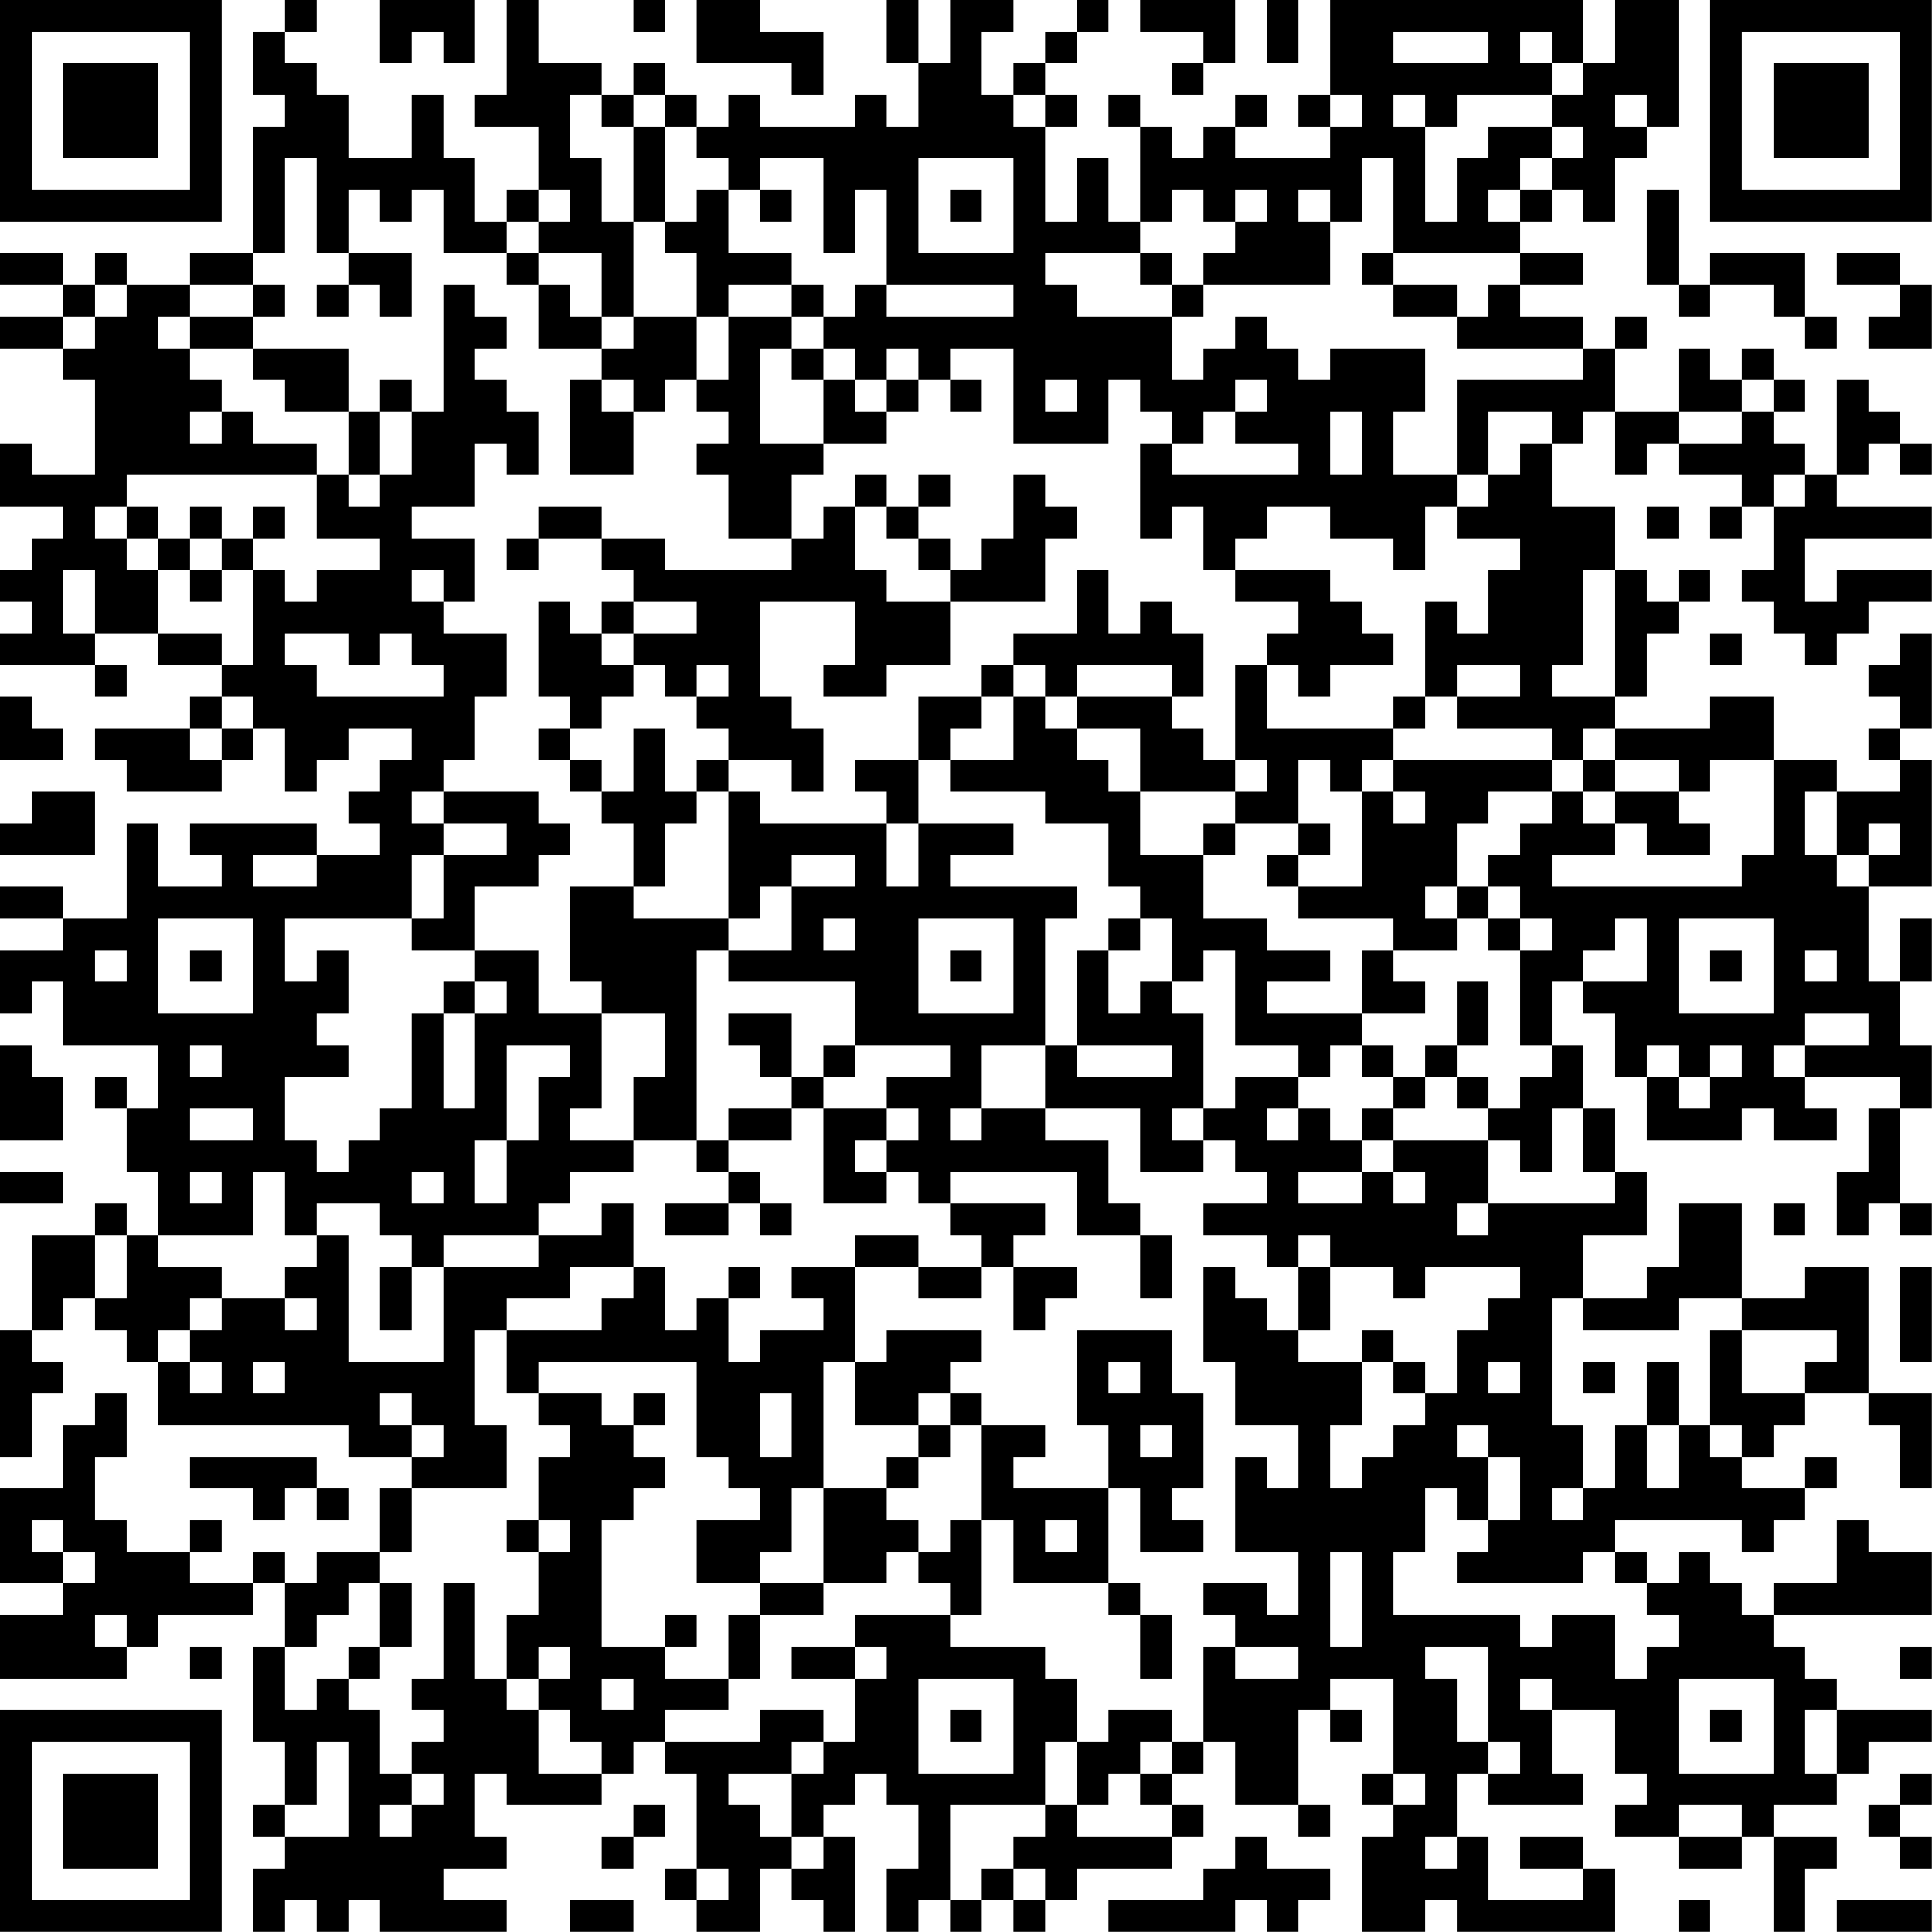 <?xml version="1.0" encoding="UTF-8"?>
<svg xmlns="http://www.w3.org/2000/svg" version="1.1" width="250" height="250" viewBox="0 0 250 250"><rect x="0" y="0" width="250" height="250" fill="#ffffff"/><g transform="scale(4.098)"><g transform="translate(0,0)"><path fill-rule="evenodd" d="M9 0L9 1L8 1L8 3L9 3L9 4L8 4L8 8L6 8L6 9L4 9L4 8L3 8L3 9L2 9L2 8L0 8L0 9L2 9L2 10L0 10L0 11L2 11L2 12L3 12L3 15L1 15L1 14L0 14L0 16L2 16L2 17L1 17L1 18L0 18L0 19L1 19L1 20L0 20L0 21L3 21L3 22L4 22L4 21L3 21L3 20L5 20L5 21L7 21L7 22L6 22L6 23L3 23L3 24L4 24L4 25L7 25L7 24L8 24L8 23L9 23L9 25L10 25L10 24L11 24L11 23L13 23L13 24L12 24L12 25L11 25L11 26L12 26L12 27L10 27L10 26L6 26L6 27L7 27L7 28L5 28L5 26L4 26L4 29L2 29L2 28L0 28L0 29L2 29L2 30L0 30L0 32L1 32L1 31L2 31L2 33L5 33L5 35L4 35L4 34L3 34L3 35L4 35L4 37L5 37L5 39L4 39L4 38L3 38L3 39L1 39L1 42L0 42L0 46L1 46L1 44L2 44L2 43L1 43L1 42L2 42L2 41L3 41L3 42L4 42L4 43L5 43L5 45L11 45L11 46L13 46L13 47L12 47L12 49L10 49L10 50L9 50L9 49L8 49L8 50L6 50L6 49L7 49L7 48L6 48L6 49L4 49L4 48L3 48L3 46L4 46L4 44L3 44L3 45L2 45L2 47L0 47L0 50L2 50L2 51L0 51L0 53L4 53L4 52L5 52L5 51L8 51L8 50L9 50L9 52L8 52L8 55L9 55L9 57L8 57L8 58L9 58L9 59L8 59L8 61L9 61L9 60L10 60L10 61L11 61L11 60L12 60L12 61L16 61L16 60L14 60L14 59L16 59L16 58L15 58L15 56L16 56L16 57L19 57L19 56L20 56L20 55L21 55L21 56L22 56L22 59L21 59L21 60L22 60L22 61L24 61L24 59L25 59L25 60L26 60L26 61L27 61L27 58L26 58L26 57L27 57L27 56L28 56L28 57L29 57L29 59L28 59L28 61L29 61L29 60L30 60L30 61L31 61L31 60L32 60L32 61L33 61L33 60L34 60L34 59L37 59L37 58L38 58L38 57L37 57L37 56L38 56L38 55L39 55L39 57L41 57L41 58L42 58L42 57L41 57L41 54L42 54L42 55L43 55L43 54L42 54L42 53L44 53L44 56L43 56L43 57L44 57L44 58L43 58L43 61L45 61L45 60L46 60L46 61L51 61L51 59L50 59L50 58L48 58L48 59L50 59L50 60L47 60L47 58L46 58L46 56L47 56L47 57L50 57L50 56L49 56L49 54L51 54L51 56L52 56L52 57L51 57L51 58L53 58L53 59L55 59L55 58L56 58L56 61L57 61L57 59L58 59L58 58L56 58L56 57L58 57L58 56L59 56L59 55L61 55L61 54L58 54L58 53L57 53L57 52L56 52L56 51L61 51L61 49L59 49L59 48L58 48L58 50L56 50L56 51L55 51L55 50L54 50L54 49L53 49L53 50L52 50L52 49L51 49L51 48L55 48L55 49L56 49L56 48L57 48L57 47L58 47L58 46L57 46L57 47L55 47L55 46L56 46L56 45L57 45L57 44L59 44L59 45L60 45L60 47L61 47L61 44L59 44L59 40L57 40L57 41L55 41L55 38L53 38L53 40L52 40L52 41L50 41L50 39L52 39L52 37L51 37L51 35L50 35L50 33L49 33L49 31L50 31L50 32L51 32L51 34L52 34L52 36L55 36L55 35L56 35L56 36L58 36L58 35L57 35L57 34L60 34L60 35L59 35L59 37L58 37L58 39L59 39L59 38L60 38L60 39L61 39L61 38L60 38L60 35L61 35L61 33L60 33L60 31L61 31L61 29L60 29L60 31L59 31L59 28L61 28L61 24L60 24L60 23L61 23L61 20L60 20L60 21L59 21L59 22L60 22L60 23L59 23L59 24L60 24L60 25L58 25L58 24L56 24L56 22L54 22L54 23L51 23L51 22L52 22L52 20L53 20L53 19L54 19L54 18L53 18L53 19L52 19L52 18L51 18L51 16L49 16L49 14L50 14L50 13L51 13L51 15L52 15L52 14L53 14L53 15L55 15L55 16L54 16L54 17L55 17L55 16L56 16L56 18L55 18L55 19L56 19L56 20L57 20L57 21L58 21L58 20L59 20L59 19L61 19L61 18L58 18L58 19L57 19L57 17L61 17L61 16L58 16L58 15L59 15L59 14L60 14L60 15L61 15L61 14L60 14L60 13L59 13L59 12L58 12L58 15L57 15L57 14L56 14L56 13L57 13L57 12L56 12L56 11L55 11L55 12L54 12L54 11L53 11L53 13L51 13L51 11L52 11L52 10L51 10L51 11L50 11L50 10L48 10L48 9L50 9L50 8L48 8L48 7L49 7L49 6L50 6L50 7L51 7L51 5L52 5L52 4L53 4L53 0L51 0L51 2L50 2L50 0L42 0L42 3L41 3L41 4L42 4L42 5L39 5L39 4L40 4L40 3L39 3L39 4L38 4L38 5L37 5L37 4L36 4L36 3L35 3L35 4L36 4L36 7L35 7L35 5L34 5L34 7L33 7L33 4L34 4L34 3L33 3L33 2L34 2L34 1L35 1L35 0L34 0L34 1L33 1L33 2L32 2L32 3L31 3L31 1L32 1L32 0L30 0L30 2L29 2L29 0L28 0L28 2L29 2L29 4L28 4L28 3L27 3L27 4L24 4L24 3L23 3L23 4L22 4L22 3L21 3L21 2L20 2L20 3L19 3L19 2L17 2L17 0L16 0L16 3L15 3L15 4L17 4L17 6L16 6L16 7L15 7L15 5L14 5L14 3L13 3L13 5L11 5L11 3L10 3L10 2L9 2L9 1L10 1L10 0ZM12 0L12 2L13 2L13 1L14 1L14 2L15 2L15 0ZM20 0L20 1L21 1L21 0ZM22 0L22 2L25 2L25 3L26 3L26 1L24 1L24 0ZM36 0L36 1L38 1L38 2L37 2L37 3L38 3L38 2L39 2L39 0ZM40 0L40 2L41 2L41 0ZM44 1L44 2L47 2L47 1ZM48 1L48 2L49 2L49 3L46 3L46 4L45 4L45 3L44 3L44 4L45 4L45 7L46 7L46 5L47 5L47 4L49 4L49 5L48 5L48 6L47 6L47 7L48 7L48 6L49 6L49 5L50 5L50 4L49 4L49 3L50 3L50 2L49 2L49 1ZM18 3L18 5L19 5L19 7L20 7L20 10L19 10L19 8L17 8L17 7L18 7L18 6L17 6L17 7L16 7L16 8L14 8L14 6L13 6L13 7L12 7L12 6L11 6L11 8L10 8L10 5L9 5L9 8L8 8L8 9L6 9L6 10L5 10L5 11L6 11L6 12L7 12L7 13L6 13L6 14L7 14L7 13L8 13L8 14L10 14L10 15L4 15L4 16L3 16L3 17L4 17L4 18L5 18L5 20L7 20L7 21L8 21L8 18L9 18L9 19L10 19L10 18L12 18L12 17L10 17L10 15L11 15L11 16L12 16L12 15L13 15L13 13L14 13L14 9L15 9L15 10L16 10L16 11L15 11L15 12L16 12L16 13L17 13L17 15L16 15L16 14L15 14L15 16L13 16L13 17L15 17L15 19L14 19L14 18L13 18L13 19L14 19L14 20L16 20L16 22L15 22L15 24L14 24L14 25L13 25L13 26L14 26L14 27L13 27L13 29L9 29L9 31L10 31L10 30L11 30L11 32L10 32L10 33L11 33L11 34L9 34L9 36L10 36L10 37L11 37L11 36L12 36L12 35L13 35L13 32L14 32L14 35L15 35L15 32L16 32L16 31L15 31L15 30L17 30L17 32L19 32L19 35L18 35L18 36L20 36L20 37L18 37L18 38L17 38L17 39L14 39L14 40L13 40L13 39L12 39L12 38L10 38L10 39L9 39L9 37L8 37L8 39L5 39L5 40L7 40L7 41L6 41L6 42L5 42L5 43L6 43L6 44L7 44L7 43L6 43L6 42L7 42L7 41L9 41L9 42L10 42L10 41L9 41L9 40L10 40L10 39L11 39L11 43L14 43L14 40L17 40L17 39L19 39L19 38L20 38L20 40L18 40L18 41L16 41L16 42L15 42L15 45L16 45L16 47L13 47L13 49L12 49L12 50L11 50L11 51L10 51L10 52L9 52L9 54L10 54L10 53L11 53L11 54L12 54L12 56L13 56L13 57L12 57L12 58L13 58L13 57L14 57L14 56L13 56L13 55L14 55L14 54L13 54L13 53L14 53L14 50L15 50L15 53L16 53L16 54L17 54L17 56L19 56L19 55L18 55L18 54L17 54L17 53L18 53L18 52L17 52L17 53L16 53L16 51L17 51L17 49L18 49L18 48L17 48L17 46L18 46L18 45L17 45L17 44L19 44L19 45L20 45L20 46L21 46L21 47L20 47L20 48L19 48L19 52L21 52L21 53L23 53L23 54L21 54L21 55L24 55L24 54L26 54L26 55L25 55L25 56L23 56L23 57L24 57L24 58L25 58L25 59L26 59L26 58L25 58L25 56L26 56L26 55L27 55L27 53L28 53L28 52L27 52L27 51L30 51L30 52L33 52L33 53L34 53L34 55L33 55L33 57L30 57L30 60L31 60L31 59L32 59L32 60L33 60L33 59L32 59L32 58L33 58L33 57L34 57L34 58L37 58L37 57L36 57L36 56L37 56L37 55L38 55L38 52L39 52L39 53L41 53L41 52L39 52L39 51L38 51L38 50L40 50L40 51L41 51L41 49L39 49L39 46L40 46L40 47L41 47L41 45L39 45L39 43L38 43L38 40L39 40L39 41L40 41L40 42L41 42L41 43L43 43L43 45L42 45L42 47L43 47L43 46L44 46L44 45L45 45L45 44L46 44L46 42L47 42L47 41L48 41L48 40L45 40L45 41L44 41L44 40L42 40L42 39L41 39L41 40L40 40L40 39L38 39L38 38L40 38L40 37L39 37L39 36L38 36L38 35L39 35L39 34L41 34L41 35L40 35L40 36L41 36L41 35L42 35L42 36L43 36L43 37L41 37L41 38L43 38L43 37L44 37L44 38L45 38L45 37L44 37L44 36L47 36L47 38L46 38L46 39L47 39L47 38L51 38L51 37L50 37L50 35L49 35L49 37L48 37L48 36L47 36L47 35L48 35L48 34L49 34L49 33L48 33L48 30L49 30L49 29L48 29L48 28L47 28L47 27L48 27L48 26L49 26L49 25L50 25L50 26L51 26L51 27L49 27L49 28L55 28L55 27L56 27L56 24L54 24L54 25L53 25L53 24L51 24L51 23L50 23L50 24L49 24L49 23L46 23L46 22L48 22L48 21L46 21L46 22L45 22L45 19L46 19L46 20L47 20L47 18L48 18L48 17L46 17L46 16L47 16L47 15L48 15L48 14L49 14L49 13L47 13L47 15L46 15L46 12L50 12L50 11L46 11L46 10L47 10L47 9L48 9L48 8L44 8L44 5L43 5L43 7L42 7L42 6L41 6L41 7L42 7L42 9L38 9L38 8L39 8L39 7L40 7L40 6L39 6L39 7L38 7L38 6L37 6L37 7L36 7L36 8L33 8L33 9L34 9L34 10L37 10L37 12L38 12L38 11L39 11L39 10L40 10L40 11L41 11L41 12L42 12L42 11L45 11L45 13L44 13L44 15L46 15L46 16L45 16L45 18L44 18L44 17L42 17L42 16L40 16L40 17L39 17L39 18L38 18L38 16L37 16L37 17L36 17L36 14L37 14L37 15L41 15L41 14L39 14L39 13L40 13L40 12L39 12L39 13L38 13L38 14L37 14L37 13L36 13L36 12L35 12L35 14L32 14L32 11L30 11L30 12L29 12L29 11L28 11L28 12L27 12L27 11L26 11L26 10L27 10L27 9L28 9L28 10L32 10L32 9L28 9L28 6L27 6L27 8L26 8L26 5L24 5L24 6L23 6L23 5L22 5L22 4L21 4L21 3L20 3L20 4L19 4L19 3ZM32 3L32 4L33 4L33 3ZM42 3L42 4L43 4L43 3ZM51 3L51 4L52 4L52 3ZM20 4L20 7L21 7L21 8L22 8L22 10L20 10L20 11L19 11L19 10L18 10L18 9L17 9L17 8L16 8L16 9L17 9L17 11L19 11L19 12L18 12L18 15L20 15L20 13L21 13L21 12L22 12L22 13L23 13L23 14L22 14L22 15L23 15L23 17L25 17L25 18L21 18L21 17L19 17L19 16L17 16L17 17L16 17L16 18L17 18L17 17L19 17L19 18L20 18L20 19L19 19L19 20L18 20L18 19L17 19L17 22L18 22L18 23L17 23L17 24L18 24L18 25L19 25L19 26L20 26L20 28L18 28L18 31L19 31L19 32L21 32L21 34L20 34L20 36L22 36L22 37L23 37L23 38L21 38L21 39L23 39L23 38L24 38L24 39L25 39L25 38L24 38L24 37L23 37L23 36L25 36L25 35L26 35L26 38L28 38L28 37L29 37L29 38L30 38L30 39L31 39L31 40L29 40L29 39L27 39L27 40L25 40L25 41L26 41L26 42L24 42L24 43L23 43L23 41L24 41L24 40L23 40L23 41L22 41L22 42L21 42L21 40L20 40L20 41L19 41L19 42L16 42L16 44L17 44L17 43L22 43L22 46L23 46L23 47L24 47L24 48L22 48L22 50L24 50L24 51L23 51L23 53L24 53L24 51L26 51L26 50L28 50L28 49L29 49L29 50L30 50L30 51L31 51L31 48L32 48L32 50L35 50L35 51L36 51L36 53L37 53L37 51L36 51L36 50L35 50L35 47L36 47L36 49L38 49L38 48L37 48L37 47L38 47L38 44L37 44L37 42L34 42L34 45L35 45L35 47L32 47L32 46L33 46L33 45L31 45L31 44L30 44L30 43L31 43L31 42L28 42L28 43L27 43L27 40L29 40L29 41L31 41L31 40L32 40L32 42L33 42L33 41L34 41L34 40L32 40L32 39L33 39L33 38L30 38L30 37L34 37L34 39L36 39L36 41L37 41L37 39L36 39L36 38L35 38L35 36L33 36L33 35L36 35L36 37L38 37L38 36L37 36L37 35L38 35L38 32L37 32L37 31L38 31L38 30L39 30L39 33L41 33L41 34L42 34L42 33L43 33L43 34L44 34L44 35L43 35L43 36L44 36L44 35L45 35L45 34L46 34L46 35L47 35L47 34L46 34L46 33L47 33L47 31L46 31L46 33L45 33L45 34L44 34L44 33L43 33L43 32L45 32L45 31L44 31L44 30L46 30L46 29L47 29L47 30L48 30L48 29L47 29L47 28L46 28L46 26L47 26L47 25L49 25L49 24L44 24L44 23L45 23L45 22L44 22L44 23L40 23L40 21L41 21L41 22L42 22L42 21L44 21L44 20L43 20L43 19L42 19L42 18L39 18L39 19L41 19L41 20L40 20L40 21L39 21L39 24L38 24L38 23L37 23L37 22L38 22L38 20L37 20L37 19L36 19L36 20L35 20L35 18L34 18L34 20L32 20L32 21L31 21L31 22L29 22L29 24L27 24L27 25L28 25L28 26L24 26L24 25L23 25L23 24L25 24L25 25L26 25L26 23L25 23L25 22L24 22L24 19L27 19L27 21L26 21L26 22L28 22L28 21L30 21L30 19L33 19L33 17L34 17L34 16L33 16L33 15L32 15L32 17L31 17L31 18L30 18L30 17L29 17L29 16L30 16L30 15L29 15L29 16L28 16L28 15L27 15L27 16L26 16L26 17L25 17L25 15L26 15L26 14L28 14L28 13L29 13L29 12L28 12L28 13L27 13L27 12L26 12L26 11L25 11L25 10L26 10L26 9L25 9L25 8L23 8L23 6L22 6L22 7L21 7L21 4ZM29 5L29 8L32 8L32 5ZM24 6L24 7L25 7L25 6ZM30 6L30 7L31 7L31 6ZM52 6L52 9L53 9L53 10L54 10L54 9L56 9L56 10L57 10L57 11L58 11L58 10L57 10L57 8L54 8L54 9L53 9L53 6ZM11 8L11 9L10 9L10 10L11 10L11 9L12 9L12 10L13 10L13 8ZM36 8L36 9L37 9L37 10L38 10L38 9L37 9L37 8ZM43 8L43 9L44 9L44 10L46 10L46 9L44 9L44 8ZM58 8L58 9L60 9L60 10L59 10L59 11L61 11L61 9L60 9L60 8ZM3 9L3 10L2 10L2 11L3 11L3 10L4 10L4 9ZM8 9L8 10L6 10L6 11L8 11L8 12L9 12L9 13L11 13L11 15L12 15L12 13L13 13L13 12L12 12L12 13L11 13L11 11L8 11L8 10L9 10L9 9ZM23 9L23 10L22 10L22 12L23 12L23 10L25 10L25 9ZM24 11L24 14L26 14L26 12L25 12L25 11ZM19 12L19 13L20 13L20 12ZM30 12L30 13L31 13L31 12ZM33 12L33 13L34 13L34 12ZM55 12L55 13L53 13L53 14L55 14L55 13L56 13L56 12ZM42 13L42 15L43 15L43 13ZM56 15L56 16L57 16L57 15ZM4 16L4 17L5 17L5 18L6 18L6 19L7 19L7 18L8 18L8 17L9 17L9 16L8 16L8 17L7 17L7 16L6 16L6 17L5 17L5 16ZM27 16L27 18L28 18L28 19L30 19L30 18L29 18L29 17L28 17L28 16ZM52 16L52 17L53 17L53 16ZM6 17L6 18L7 18L7 17ZM2 18L2 20L3 20L3 18ZM50 18L50 21L49 21L49 22L51 22L51 18ZM20 19L20 20L19 20L19 21L20 21L20 22L19 22L19 23L18 23L18 24L19 24L19 25L20 25L20 23L21 23L21 25L22 25L22 26L21 26L21 28L20 28L20 29L23 29L23 30L22 30L22 36L23 36L23 35L25 35L25 34L26 34L26 35L28 35L28 36L27 36L27 37L28 37L28 36L29 36L29 35L28 35L28 34L30 34L30 33L27 33L27 31L23 31L23 30L25 30L25 28L27 28L27 27L25 27L25 28L24 28L24 29L23 29L23 25L22 25L22 24L23 24L23 23L22 23L22 22L23 22L23 21L22 21L22 22L21 22L21 21L20 21L20 20L22 20L22 19ZM9 20L9 21L10 21L10 22L14 22L14 21L13 21L13 20L12 20L12 21L11 21L11 20ZM54 20L54 21L55 21L55 20ZM32 21L32 22L31 22L31 23L30 23L30 24L29 24L29 26L28 26L28 28L29 28L29 26L32 26L32 27L30 27L30 28L34 28L34 29L33 29L33 33L31 33L31 35L30 35L30 36L31 36L31 35L33 35L33 33L34 33L34 34L37 34L37 33L34 33L34 30L35 30L35 32L36 32L36 31L37 31L37 29L36 29L36 28L35 28L35 26L33 26L33 25L30 25L30 24L32 24L32 22L33 22L33 23L34 23L34 24L35 24L35 25L36 25L36 27L38 27L38 29L40 29L40 30L42 30L42 31L40 31L40 32L43 32L43 30L44 30L44 29L41 29L41 28L43 28L43 25L44 25L44 26L45 26L45 25L44 25L44 24L43 24L43 25L42 25L42 24L41 24L41 26L39 26L39 25L40 25L40 24L39 24L39 25L36 25L36 23L34 23L34 22L37 22L37 21L34 21L34 22L33 22L33 21ZM0 22L0 24L2 24L2 23L1 23L1 22ZM7 22L7 23L6 23L6 24L7 24L7 23L8 23L8 22ZM50 24L50 25L51 25L51 26L52 26L52 27L54 27L54 26L53 26L53 25L51 25L51 24ZM1 25L1 26L0 26L0 27L3 27L3 25ZM14 25L14 26L16 26L16 27L14 27L14 29L13 29L13 30L15 30L15 28L17 28L17 27L18 27L18 26L17 26L17 25ZM57 25L57 27L58 27L58 28L59 28L59 27L60 27L60 26L59 26L59 27L58 27L58 25ZM38 26L38 27L39 27L39 26ZM41 26L41 27L40 27L40 28L41 28L41 27L42 27L42 26ZM8 27L8 28L10 28L10 27ZM45 28L45 29L46 29L46 28ZM5 29L5 32L8 32L8 29ZM26 29L26 30L27 30L27 29ZM29 29L29 32L32 32L32 29ZM35 29L35 30L36 30L36 29ZM51 29L51 30L50 30L50 31L52 31L52 29ZM53 29L53 32L56 32L56 29ZM3 30L3 31L4 31L4 30ZM6 30L6 31L7 31L7 30ZM30 30L30 31L31 31L31 30ZM54 30L54 31L55 31L55 30ZM57 30L57 31L58 31L58 30ZM14 31L14 32L15 32L15 31ZM23 32L23 33L24 33L24 34L25 34L25 32ZM57 32L57 33L56 33L56 34L57 34L57 33L59 33L59 32ZM0 33L0 36L2 36L2 34L1 34L1 33ZM6 33L6 34L7 34L7 33ZM16 33L16 36L15 36L15 38L16 38L16 36L17 36L17 34L18 34L18 33ZM26 33L26 34L27 34L27 33ZM52 33L52 34L53 34L53 35L54 35L54 34L55 34L55 33L54 33L54 34L53 34L53 33ZM6 35L6 36L8 36L8 35ZM0 37L0 38L2 38L2 37ZM6 37L6 38L7 38L7 37ZM13 37L13 38L14 38L14 37ZM56 38L56 39L57 39L57 38ZM3 39L3 41L4 41L4 39ZM12 40L12 42L13 42L13 40ZM41 40L41 42L42 42L42 40ZM60 40L60 43L61 43L61 40ZM49 41L49 45L50 45L50 47L49 47L49 48L50 48L50 47L51 47L51 45L52 45L52 47L53 47L53 45L54 45L54 46L55 46L55 45L54 45L54 42L55 42L55 44L57 44L57 43L58 43L58 42L55 42L55 41L53 41L53 42L50 42L50 41ZM43 42L43 43L44 43L44 44L45 44L45 43L44 43L44 42ZM8 43L8 44L9 44L9 43ZM26 43L26 47L25 47L25 49L24 49L24 50L26 50L26 47L28 47L28 48L29 48L29 49L30 49L30 48L31 48L31 45L30 45L30 44L29 44L29 45L27 45L27 43ZM35 43L35 44L36 44L36 43ZM47 43L47 44L48 44L48 43ZM50 43L50 44L51 44L51 43ZM52 43L52 45L53 45L53 43ZM12 44L12 45L13 45L13 46L14 46L14 45L13 45L13 44ZM20 44L20 45L21 45L21 44ZM24 44L24 46L25 46L25 44ZM29 45L29 46L28 46L28 47L29 47L29 46L30 46L30 45ZM36 45L36 46L37 46L37 45ZM46 45L46 46L47 46L47 48L46 48L46 47L45 47L45 49L44 49L44 51L48 51L48 52L49 52L49 51L51 51L51 53L52 53L52 52L53 52L53 51L52 51L52 50L51 50L51 49L50 49L50 50L46 50L46 49L47 49L47 48L48 48L48 46L47 46L47 45ZM6 46L6 47L8 47L8 48L9 48L9 47L10 47L10 48L11 48L11 47L10 47L10 46ZM1 48L1 49L2 49L2 50L3 50L3 49L2 49L2 48ZM16 48L16 49L17 49L17 48ZM33 48L33 49L34 49L34 48ZM42 49L42 52L43 52L43 49ZM12 50L12 52L11 52L11 53L12 53L12 52L13 52L13 50ZM3 51L3 52L4 52L4 51ZM21 51L21 52L22 52L22 51ZM6 52L6 53L7 53L7 52ZM25 52L25 53L27 53L27 52ZM45 52L45 53L46 53L46 55L47 55L47 56L48 56L48 55L47 55L47 52ZM60 52L60 53L61 53L61 52ZM19 53L19 54L20 54L20 53ZM29 53L29 56L32 56L32 53ZM48 53L48 54L49 54L49 53ZM53 53L53 56L56 56L56 53ZM30 54L30 55L31 55L31 54ZM35 54L35 55L34 55L34 57L35 57L35 56L36 56L36 55L37 55L37 54ZM54 54L54 55L55 55L55 54ZM57 54L57 56L58 56L58 54ZM10 55L10 57L9 57L9 58L11 58L11 55ZM44 56L44 57L45 57L45 56ZM60 56L60 57L59 57L59 58L60 58L60 59L61 59L61 58L60 58L60 57L61 57L61 56ZM20 57L20 58L19 58L19 59L20 59L20 58L21 58L21 57ZM53 57L53 58L55 58L55 57ZM39 58L39 59L38 59L38 60L35 60L35 61L39 61L39 60L40 60L40 61L41 61L41 60L42 60L42 59L40 59L40 58ZM45 58L45 59L46 59L46 58ZM22 59L22 60L23 60L23 59ZM18 60L18 61L20 61L20 60ZM53 60L53 61L54 61L54 60ZM58 60L58 61L61 61L61 60ZM0 0L0 7L7 7L7 0ZM1 1L1 6L6 6L6 1ZM2 2L2 5L5 5L5 2ZM54 0L54 7L61 7L61 0ZM55 1L55 6L60 6L60 1ZM56 2L56 5L59 5L59 2ZM0 54L0 61L7 61L7 54ZM1 55L1 60L6 60L6 55ZM2 56L2 59L5 59L5 56Z" fill="#000000"/></g></g></svg>
